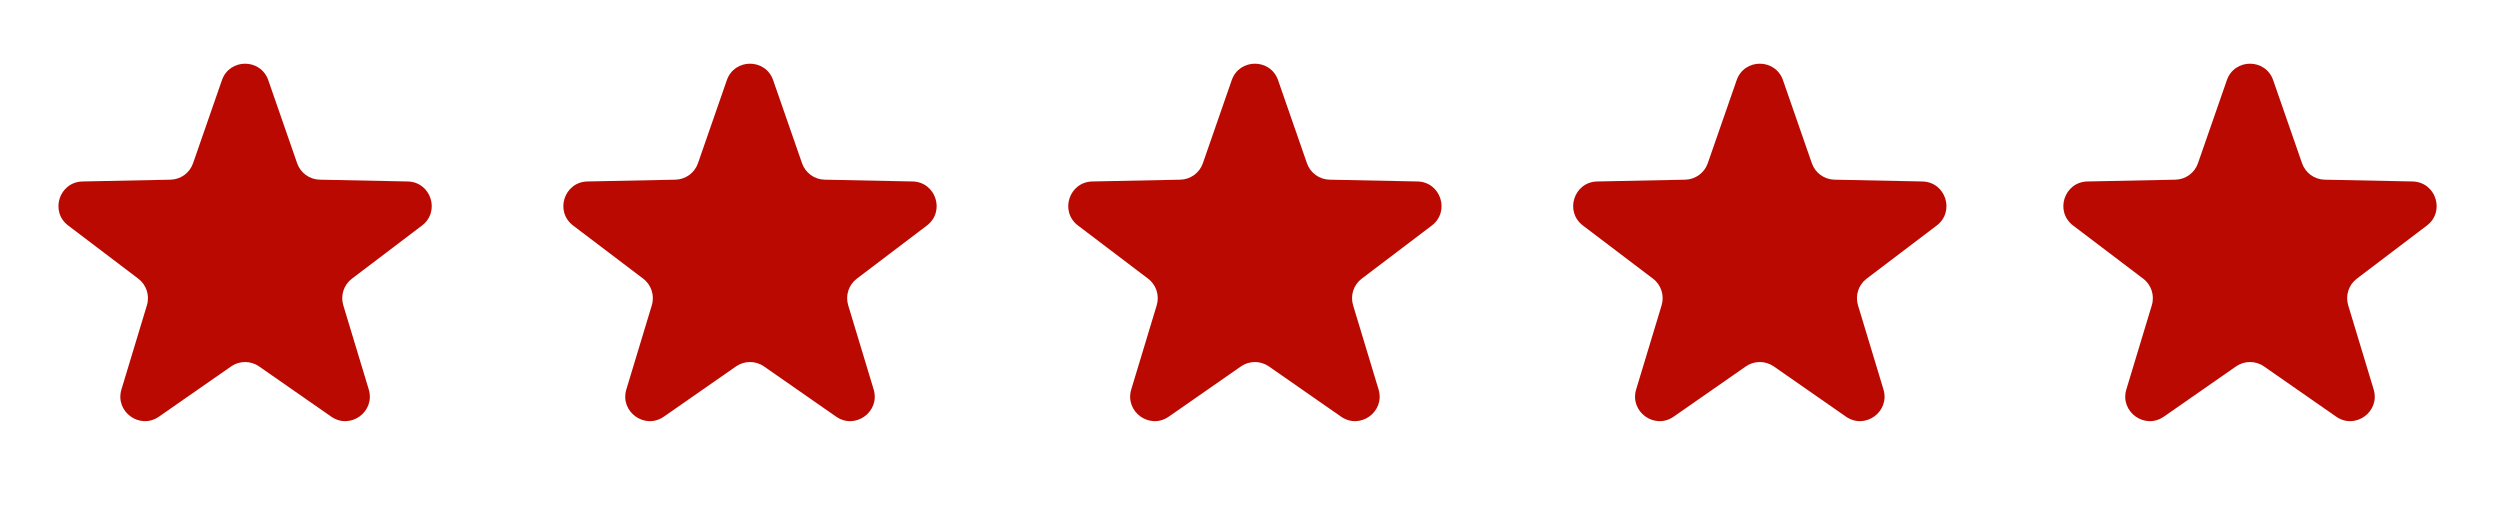 <svg xmlns:xlink="http://www.w3.org/1999/xlink" width="102" height="21" viewBox="0 0 102 21" fill="none" xmlns="http://www.w3.org/2000/svg">
        <path d="M9.055 3.27C9.367 2.375 10.633 2.375 10.945 3.27L12.123 6.66C12.26 7.055 12.629 7.323 13.047 7.331L16.634 7.404C17.582 7.424 17.974 8.628 17.218 9.201L14.359 11.369C14.025 11.621 13.885 12.055 14.006 12.455L15.045 15.889C15.319 16.797 14.295 17.541 13.516 17L10.571 14.95C10.228 14.711 9.772 14.711 9.429 14.95L6.484 17C5.705 17.541 4.681 16.797 4.955 15.889L5.994 12.455C6.115 12.055 5.975 11.621 5.641 11.369L2.782 9.201C2.026 8.628 2.418 7.424 3.366 7.404L6.953 7.331C7.371 7.323 7.74 7.055 7.877 6.66L9.055 3.27Z" fill="#BA0901"></path>
        <path d="M50.255 3.27C50.567 2.375 51.833 2.375 52.145 3.27L53.323 6.66C53.46 7.055 53.829 7.323 54.247 7.331L57.834 7.404C58.782 7.424 59.173 8.628 58.418 9.201L55.559 11.369C55.225 11.621 55.085 12.055 55.206 12.455L56.245 15.889C56.519 16.797 55.495 17.541 54.716 17L51.771 14.95C51.428 14.711 50.972 14.711 50.629 14.95L47.684 17C46.905 17.541 45.881 16.797 46.155 15.889L47.194 12.455C47.315 12.055 47.175 11.621 46.841 11.369L43.982 9.201C43.226 8.628 43.618 7.424 44.566 7.404L48.153 7.331C48.571 7.323 48.94 7.055 49.077 6.66L50.255 3.27Z" fill="#BA0901"></path>
        <path d="M29.655 3.27C29.967 2.375 31.233 2.375 31.544 3.27L32.723 6.66C32.86 7.055 33.229 7.323 33.647 7.331L37.234 7.404C38.182 7.424 38.574 8.628 37.818 9.201L34.959 11.369C34.625 11.621 34.485 12.055 34.606 12.455L35.645 15.889C35.919 16.797 34.895 17.541 34.116 17L31.171 14.95C30.828 14.711 30.372 14.711 30.029 14.95L27.084 17C26.305 17.541 25.281 16.797 25.555 15.889L26.594 12.455C26.715 12.055 26.575 11.621 26.241 11.369L23.382 9.201C22.626 8.628 23.018 7.424 23.966 7.404L27.553 7.331C27.971 7.323 28.34 7.055 28.477 6.66L29.655 3.27Z" fill="#BA0901"></path>
        <path d="M70.856 3.27C71.167 2.375 72.433 2.375 72.745 3.27L73.923 6.66C74.06 7.055 74.429 7.323 74.847 7.331L78.434 7.404C79.382 7.424 79.774 8.628 79.018 9.201L76.159 11.369C75.826 11.621 75.685 12.055 75.806 12.455L76.845 15.889C77.119 16.797 76.095 17.541 75.317 17L72.371 14.95C72.028 14.711 71.572 14.711 71.229 14.95L68.284 17C67.505 17.541 66.481 16.797 66.755 15.889L67.794 12.455C67.915 12.055 67.775 11.621 67.441 11.369L64.582 9.201C63.827 8.628 64.218 7.424 65.166 7.404L68.753 7.331C69.171 7.323 69.54 7.055 69.677 6.66L70.856 3.27Z" fill="#BA0901"></path>
        <path d="M90.856 3.27C91.167 2.375 92.433 2.375 92.745 3.27L93.923 6.66C94.06 7.055 94.429 7.323 94.847 7.331L98.434 7.404C99.382 7.424 99.774 8.628 99.018 9.201L96.159 11.369C95.826 11.621 95.685 12.055 95.806 12.455L96.845 15.889C97.119 16.797 96.095 17.541 95.317 17L92.371 14.95C92.028 14.711 91.572 14.711 91.229 14.95L88.284 17C87.505 17.541 86.481 16.797 86.755 15.889L87.794 12.455C87.915 12.055 87.775 11.621 87.441 11.369L84.582 9.201C83.826 8.628 84.218 7.424 85.166 7.404L88.753 7.331C89.171 7.323 89.54 7.055 89.677 6.66L90.856 3.27Z" fill="#BA0901"></path>
      </svg>